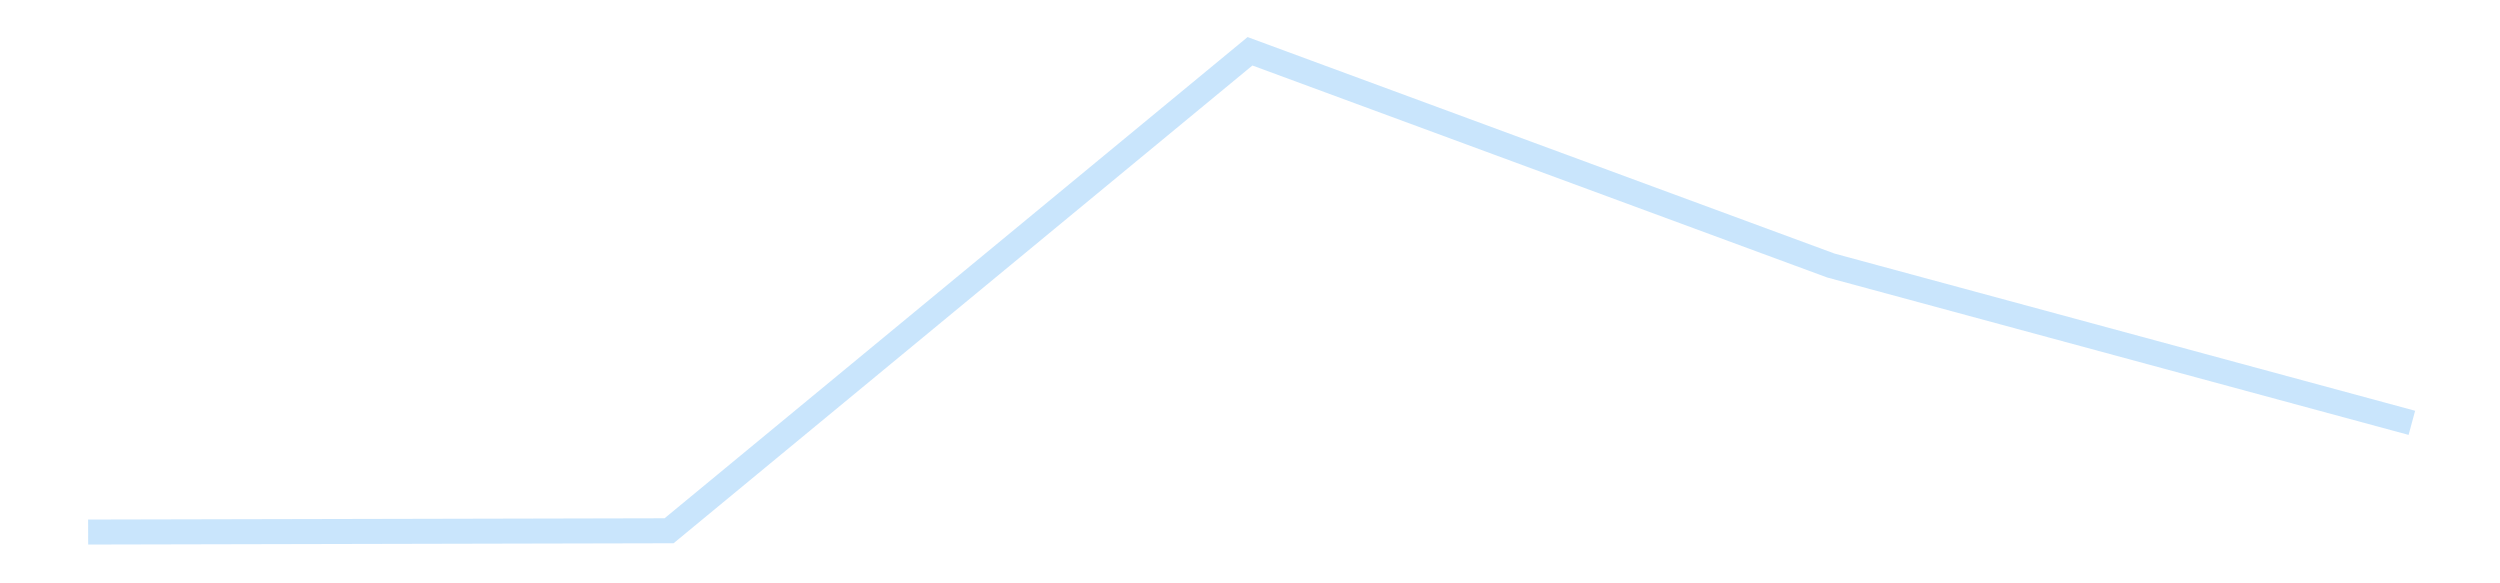 <?xml version='1.0' encoding='utf-8'?>
<svg xmlns="http://www.w3.org/2000/svg" xmlns:xlink="http://www.w3.org/1999/xlink" id="chart-ec4fcf18-dd82-4288-a451-30975f2f88ff" class="pygal-chart pygal-sparkline" viewBox="0 0 300 70" width="300" height="70"><!--Generated with pygal 3.0.4 (lxml) ©Kozea 2012-2016 on 2025-11-03--><!--http://pygal.org--><!--http://github.com/Kozea/pygal--><defs><style type="text/css">#chart-ec4fcf18-dd82-4288-a451-30975f2f88ff{-webkit-user-select:none;-webkit-font-smoothing:antialiased;font-family:Consolas,"Liberation Mono",Menlo,Courier,monospace}#chart-ec4fcf18-dd82-4288-a451-30975f2f88ff .title{font-family:Consolas,"Liberation Mono",Menlo,Courier,monospace;font-size:16px}#chart-ec4fcf18-dd82-4288-a451-30975f2f88ff .legends .legend text{font-family:Consolas,"Liberation Mono",Menlo,Courier,monospace;font-size:14px}#chart-ec4fcf18-dd82-4288-a451-30975f2f88ff .axis text{font-family:Consolas,"Liberation Mono",Menlo,Courier,monospace;font-size:10px}#chart-ec4fcf18-dd82-4288-a451-30975f2f88ff .axis text.major{font-family:Consolas,"Liberation Mono",Menlo,Courier,monospace;font-size:10px}#chart-ec4fcf18-dd82-4288-a451-30975f2f88ff .text-overlay text.value{font-family:Consolas,"Liberation Mono",Menlo,Courier,monospace;font-size:16px}#chart-ec4fcf18-dd82-4288-a451-30975f2f88ff .text-overlay text.label{font-family:Consolas,"Liberation Mono",Menlo,Courier,monospace;font-size:10px}#chart-ec4fcf18-dd82-4288-a451-30975f2f88ff .tooltip{font-family:Consolas,"Liberation Mono",Menlo,Courier,monospace;font-size:14px}#chart-ec4fcf18-dd82-4288-a451-30975f2f88ff text.no_data{font-family:Consolas,"Liberation Mono",Menlo,Courier,monospace;font-size:64px}
#chart-ec4fcf18-dd82-4288-a451-30975f2f88ff{background-color:transparent}#chart-ec4fcf18-dd82-4288-a451-30975f2f88ff path,#chart-ec4fcf18-dd82-4288-a451-30975f2f88ff line,#chart-ec4fcf18-dd82-4288-a451-30975f2f88ff rect,#chart-ec4fcf18-dd82-4288-a451-30975f2f88ff circle{-webkit-transition:150ms;-moz-transition:150ms;transition:150ms}#chart-ec4fcf18-dd82-4288-a451-30975f2f88ff .graph &gt; .background{fill:transparent}#chart-ec4fcf18-dd82-4288-a451-30975f2f88ff .plot &gt; .background{fill:transparent}#chart-ec4fcf18-dd82-4288-a451-30975f2f88ff .graph{fill:rgba(0,0,0,.87)}#chart-ec4fcf18-dd82-4288-a451-30975f2f88ff text.no_data{fill:rgba(0,0,0,1)}#chart-ec4fcf18-dd82-4288-a451-30975f2f88ff .title{fill:rgba(0,0,0,1)}#chart-ec4fcf18-dd82-4288-a451-30975f2f88ff .legends .legend text{fill:rgba(0,0,0,.87)}#chart-ec4fcf18-dd82-4288-a451-30975f2f88ff .legends .legend:hover text{fill:rgba(0,0,0,1)}#chart-ec4fcf18-dd82-4288-a451-30975f2f88ff .axis .line{stroke:rgba(0,0,0,1)}#chart-ec4fcf18-dd82-4288-a451-30975f2f88ff .axis .guide.line{stroke:rgba(0,0,0,.54)}#chart-ec4fcf18-dd82-4288-a451-30975f2f88ff .axis .major.line{stroke:rgba(0,0,0,.87)}#chart-ec4fcf18-dd82-4288-a451-30975f2f88ff .axis text.major{fill:rgba(0,0,0,1)}#chart-ec4fcf18-dd82-4288-a451-30975f2f88ff .axis.y .guides:hover .guide.line,#chart-ec4fcf18-dd82-4288-a451-30975f2f88ff .line-graph .axis.x .guides:hover .guide.line,#chart-ec4fcf18-dd82-4288-a451-30975f2f88ff .stackedline-graph .axis.x .guides:hover .guide.line,#chart-ec4fcf18-dd82-4288-a451-30975f2f88ff .xy-graph .axis.x .guides:hover .guide.line{stroke:rgba(0,0,0,1)}#chart-ec4fcf18-dd82-4288-a451-30975f2f88ff .axis .guides:hover text{fill:rgba(0,0,0,1)}#chart-ec4fcf18-dd82-4288-a451-30975f2f88ff .reactive{fill-opacity:.7;stroke-opacity:.8;stroke-width:3}#chart-ec4fcf18-dd82-4288-a451-30975f2f88ff .ci{stroke:rgba(0,0,0,.87)}#chart-ec4fcf18-dd82-4288-a451-30975f2f88ff .reactive.active,#chart-ec4fcf18-dd82-4288-a451-30975f2f88ff .active .reactive{fill-opacity:.8;stroke-opacity:.9;stroke-width:4}#chart-ec4fcf18-dd82-4288-a451-30975f2f88ff .ci .reactive.active{stroke-width:1.5}#chart-ec4fcf18-dd82-4288-a451-30975f2f88ff .series text{fill:rgba(0,0,0,1)}#chart-ec4fcf18-dd82-4288-a451-30975f2f88ff .tooltip rect{fill:transparent;stroke:rgba(0,0,0,1);-webkit-transition:opacity 150ms;-moz-transition:opacity 150ms;transition:opacity 150ms}#chart-ec4fcf18-dd82-4288-a451-30975f2f88ff .tooltip .label{fill:rgba(0,0,0,.87)}#chart-ec4fcf18-dd82-4288-a451-30975f2f88ff .tooltip .label{fill:rgba(0,0,0,.87)}#chart-ec4fcf18-dd82-4288-a451-30975f2f88ff .tooltip .legend{font-size:.8em;fill:rgba(0,0,0,.54)}#chart-ec4fcf18-dd82-4288-a451-30975f2f88ff .tooltip .x_label{font-size:.6em;fill:rgba(0,0,0,1)}#chart-ec4fcf18-dd82-4288-a451-30975f2f88ff .tooltip .xlink{font-size:.5em;text-decoration:underline}#chart-ec4fcf18-dd82-4288-a451-30975f2f88ff .tooltip .value{font-size:1.5em}#chart-ec4fcf18-dd82-4288-a451-30975f2f88ff .bound{font-size:.5em}#chart-ec4fcf18-dd82-4288-a451-30975f2f88ff .max-value{font-size:.75em;fill:rgba(0,0,0,.54)}#chart-ec4fcf18-dd82-4288-a451-30975f2f88ff .map-element{fill:transparent;stroke:rgba(0,0,0,.54) !important}#chart-ec4fcf18-dd82-4288-a451-30975f2f88ff .map-element .reactive{fill-opacity:inherit;stroke-opacity:inherit}#chart-ec4fcf18-dd82-4288-a451-30975f2f88ff .color-0,#chart-ec4fcf18-dd82-4288-a451-30975f2f88ff .color-0 a:visited{stroke:#bbdefb;fill:#bbdefb}#chart-ec4fcf18-dd82-4288-a451-30975f2f88ff .text-overlay .color-0 text{fill:black}
#chart-ec4fcf18-dd82-4288-a451-30975f2f88ff text.no_data{text-anchor:middle}#chart-ec4fcf18-dd82-4288-a451-30975f2f88ff .guide.line{fill:none}#chart-ec4fcf18-dd82-4288-a451-30975f2f88ff .centered{text-anchor:middle}#chart-ec4fcf18-dd82-4288-a451-30975f2f88ff .title{text-anchor:middle}#chart-ec4fcf18-dd82-4288-a451-30975f2f88ff .legends .legend text{fill-opacity:1}#chart-ec4fcf18-dd82-4288-a451-30975f2f88ff .axis.x text{text-anchor:middle}#chart-ec4fcf18-dd82-4288-a451-30975f2f88ff .axis.x:not(.web) text[transform]{text-anchor:start}#chart-ec4fcf18-dd82-4288-a451-30975f2f88ff .axis.x:not(.web) text[transform].backwards{text-anchor:end}#chart-ec4fcf18-dd82-4288-a451-30975f2f88ff .axis.y text{text-anchor:end}#chart-ec4fcf18-dd82-4288-a451-30975f2f88ff .axis.y text[transform].backwards{text-anchor:start}#chart-ec4fcf18-dd82-4288-a451-30975f2f88ff .axis.y2 text{text-anchor:start}#chart-ec4fcf18-dd82-4288-a451-30975f2f88ff .axis.y2 text[transform].backwards{text-anchor:end}#chart-ec4fcf18-dd82-4288-a451-30975f2f88ff .axis .guide.line{stroke-dasharray:4,4;stroke:black}#chart-ec4fcf18-dd82-4288-a451-30975f2f88ff .axis .major.guide.line{stroke-dasharray:6,6;stroke:black}#chart-ec4fcf18-dd82-4288-a451-30975f2f88ff .horizontal .axis.y .guide.line,#chart-ec4fcf18-dd82-4288-a451-30975f2f88ff .horizontal .axis.y2 .guide.line,#chart-ec4fcf18-dd82-4288-a451-30975f2f88ff .vertical .axis.x .guide.line{opacity:0}#chart-ec4fcf18-dd82-4288-a451-30975f2f88ff .horizontal .axis.always_show .guide.line,#chart-ec4fcf18-dd82-4288-a451-30975f2f88ff .vertical .axis.always_show .guide.line{opacity:1 !important}#chart-ec4fcf18-dd82-4288-a451-30975f2f88ff .axis.y .guides:hover .guide.line,#chart-ec4fcf18-dd82-4288-a451-30975f2f88ff .axis.y2 .guides:hover .guide.line,#chart-ec4fcf18-dd82-4288-a451-30975f2f88ff .axis.x .guides:hover .guide.line{opacity:1}#chart-ec4fcf18-dd82-4288-a451-30975f2f88ff .axis .guides:hover text{opacity:1}#chart-ec4fcf18-dd82-4288-a451-30975f2f88ff .nofill{fill:none}#chart-ec4fcf18-dd82-4288-a451-30975f2f88ff .subtle-fill{fill-opacity:.2}#chart-ec4fcf18-dd82-4288-a451-30975f2f88ff .dot{stroke-width:1px;fill-opacity:1;stroke-opacity:1}#chart-ec4fcf18-dd82-4288-a451-30975f2f88ff .dot.active{stroke-width:5px}#chart-ec4fcf18-dd82-4288-a451-30975f2f88ff .dot.negative{fill:transparent}#chart-ec4fcf18-dd82-4288-a451-30975f2f88ff text,#chart-ec4fcf18-dd82-4288-a451-30975f2f88ff tspan{stroke:none !important}#chart-ec4fcf18-dd82-4288-a451-30975f2f88ff .series text.active{opacity:1}#chart-ec4fcf18-dd82-4288-a451-30975f2f88ff .tooltip rect{fill-opacity:.95;stroke-width:.5}#chart-ec4fcf18-dd82-4288-a451-30975f2f88ff .tooltip text{fill-opacity:1}#chart-ec4fcf18-dd82-4288-a451-30975f2f88ff .showable{visibility:hidden}#chart-ec4fcf18-dd82-4288-a451-30975f2f88ff .showable.shown{visibility:visible}#chart-ec4fcf18-dd82-4288-a451-30975f2f88ff .gauge-background{fill:rgba(229,229,229,1);stroke:none}#chart-ec4fcf18-dd82-4288-a451-30975f2f88ff .bg-lines{stroke:transparent;stroke-width:2px}</style><script type="text/javascript">window.pygal = window.pygal || {};window.pygal.config = window.pygal.config || {};window.pygal.config['ec4fcf18-dd82-4288-a451-30975f2f88ff'] = {"allow_interruptions": false, "box_mode": "extremes", "classes": ["pygal-chart", "pygal-sparkline"], "css": ["file://style.css", "file://graph.css"], "defs": [], "disable_xml_declaration": false, "dots_size": 2.5, "dynamic_print_values": false, "explicit_size": true, "fill": false, "force_uri_protocol": "https", "formatter": null, "half_pie": false, "height": 70, "include_x_axis": false, "inner_radius": 0, "interpolate": null, "interpolation_parameters": {}, "interpolation_precision": 250, "inverse_y_axis": false, "js": [], "legend_at_bottom": false, "legend_at_bottom_columns": null, "legend_box_size": 12, "logarithmic": false, "margin": 5, "margin_bottom": null, "margin_left": null, "margin_right": null, "margin_top": null, "max_scale": 2, "min_scale": 1, "missing_value_fill_truncation": "x", "no_data_text": "", "no_prefix": false, "order_min": null, "pretty_print": false, "print_labels": false, "print_values": false, "print_values_position": "center", "print_zeroes": true, "range": null, "rounded_bars": null, "secondary_range": null, "show_dots": false, "show_legend": false, "show_minor_x_labels": true, "show_minor_y_labels": true, "show_only_major_dots": false, "show_x_guides": false, "show_x_labels": false, "show_y_guides": true, "show_y_labels": false, "spacing": 0, "stack_from_top": false, "strict": false, "stroke": true, "stroke_style": null, "style": {"background": "transparent", "ci_colors": [], "colors": ["#bbdefb"], "dot_opacity": "1", "font_family": "Consolas, \"Liberation Mono\", Menlo, Courier, monospace", "foreground": "rgba(0, 0, 0, .87)", "foreground_strong": "rgba(0, 0, 0, 1)", "foreground_subtle": "rgba(0, 0, 0, .54)", "guide_stroke_color": "black", "guide_stroke_dasharray": "4,4", "label_font_family": "Consolas, \"Liberation Mono\", Menlo, Courier, monospace", "label_font_size": 10, "legend_font_family": "Consolas, \"Liberation Mono\", Menlo, Courier, monospace", "legend_font_size": 14, "major_guide_stroke_color": "black", "major_guide_stroke_dasharray": "6,6", "major_label_font_family": "Consolas, \"Liberation Mono\", Menlo, Courier, monospace", "major_label_font_size": 10, "no_data_font_family": "Consolas, \"Liberation Mono\", Menlo, Courier, monospace", "no_data_font_size": 64, "opacity": ".7", "opacity_hover": ".8", "plot_background": "transparent", "stroke_opacity": ".8", "stroke_opacity_hover": ".9", "stroke_width": 3, "stroke_width_hover": "4", "title_font_family": "Consolas, \"Liberation Mono\", Menlo, Courier, monospace", "title_font_size": 16, "tooltip_font_family": "Consolas, \"Liberation Mono\", Menlo, Courier, monospace", "tooltip_font_size": 14, "transition": "150ms", "value_background": "rgba(229, 229, 229, 1)", "value_colors": [], "value_font_family": "Consolas, \"Liberation Mono\", Menlo, Courier, monospace", "value_font_size": 16, "value_label_font_family": "Consolas, \"Liberation Mono\", Menlo, Courier, monospace", "value_label_font_size": 10}, "title": null, "tooltip_border_radius": 0, "tooltip_fancy_mode": true, "truncate_label": null, "truncate_legend": null, "width": 300, "x_label_rotation": 0, "x_labels": null, "x_labels_major": null, "x_labels_major_count": null, "x_labels_major_every": null, "x_title": null, "xrange": null, "y_label_rotation": 0, "y_labels": null, "y_labels_major": null, "y_labels_major_count": null, "y_labels_major_every": null, "y_title": null, "zero": 0, "legends": [""]}</script></defs><title>Pygal</title><g class="graph line-graph vertical"><rect x="0" y="0" width="300" height="70" class="background"/><g transform="translate(5, 5)" class="plot"><rect x="0" y="0" width="290" height="60" class="background"/><g class="series serie-0 color-0"><path d="M5.577 58.846 L75.288 58.692 145 1.154 214.712 26.866 284.423 45.74" class="line reactive nofill"/></g></g><g class="titles"/><g transform="translate(5, 5)" class="plot overlay"><g class="series serie-0 color-0"/></g><g transform="translate(5, 5)" class="plot text-overlay"><g class="series serie-0 color-0"/></g><g transform="translate(5, 5)" class="plot tooltip-overlay"><g transform="translate(0 0)" style="opacity: 0" class="tooltip"><rect rx="0" ry="0" width="0" height="0" class="tooltip-box"/><g class="text"/></g></g></g></svg>